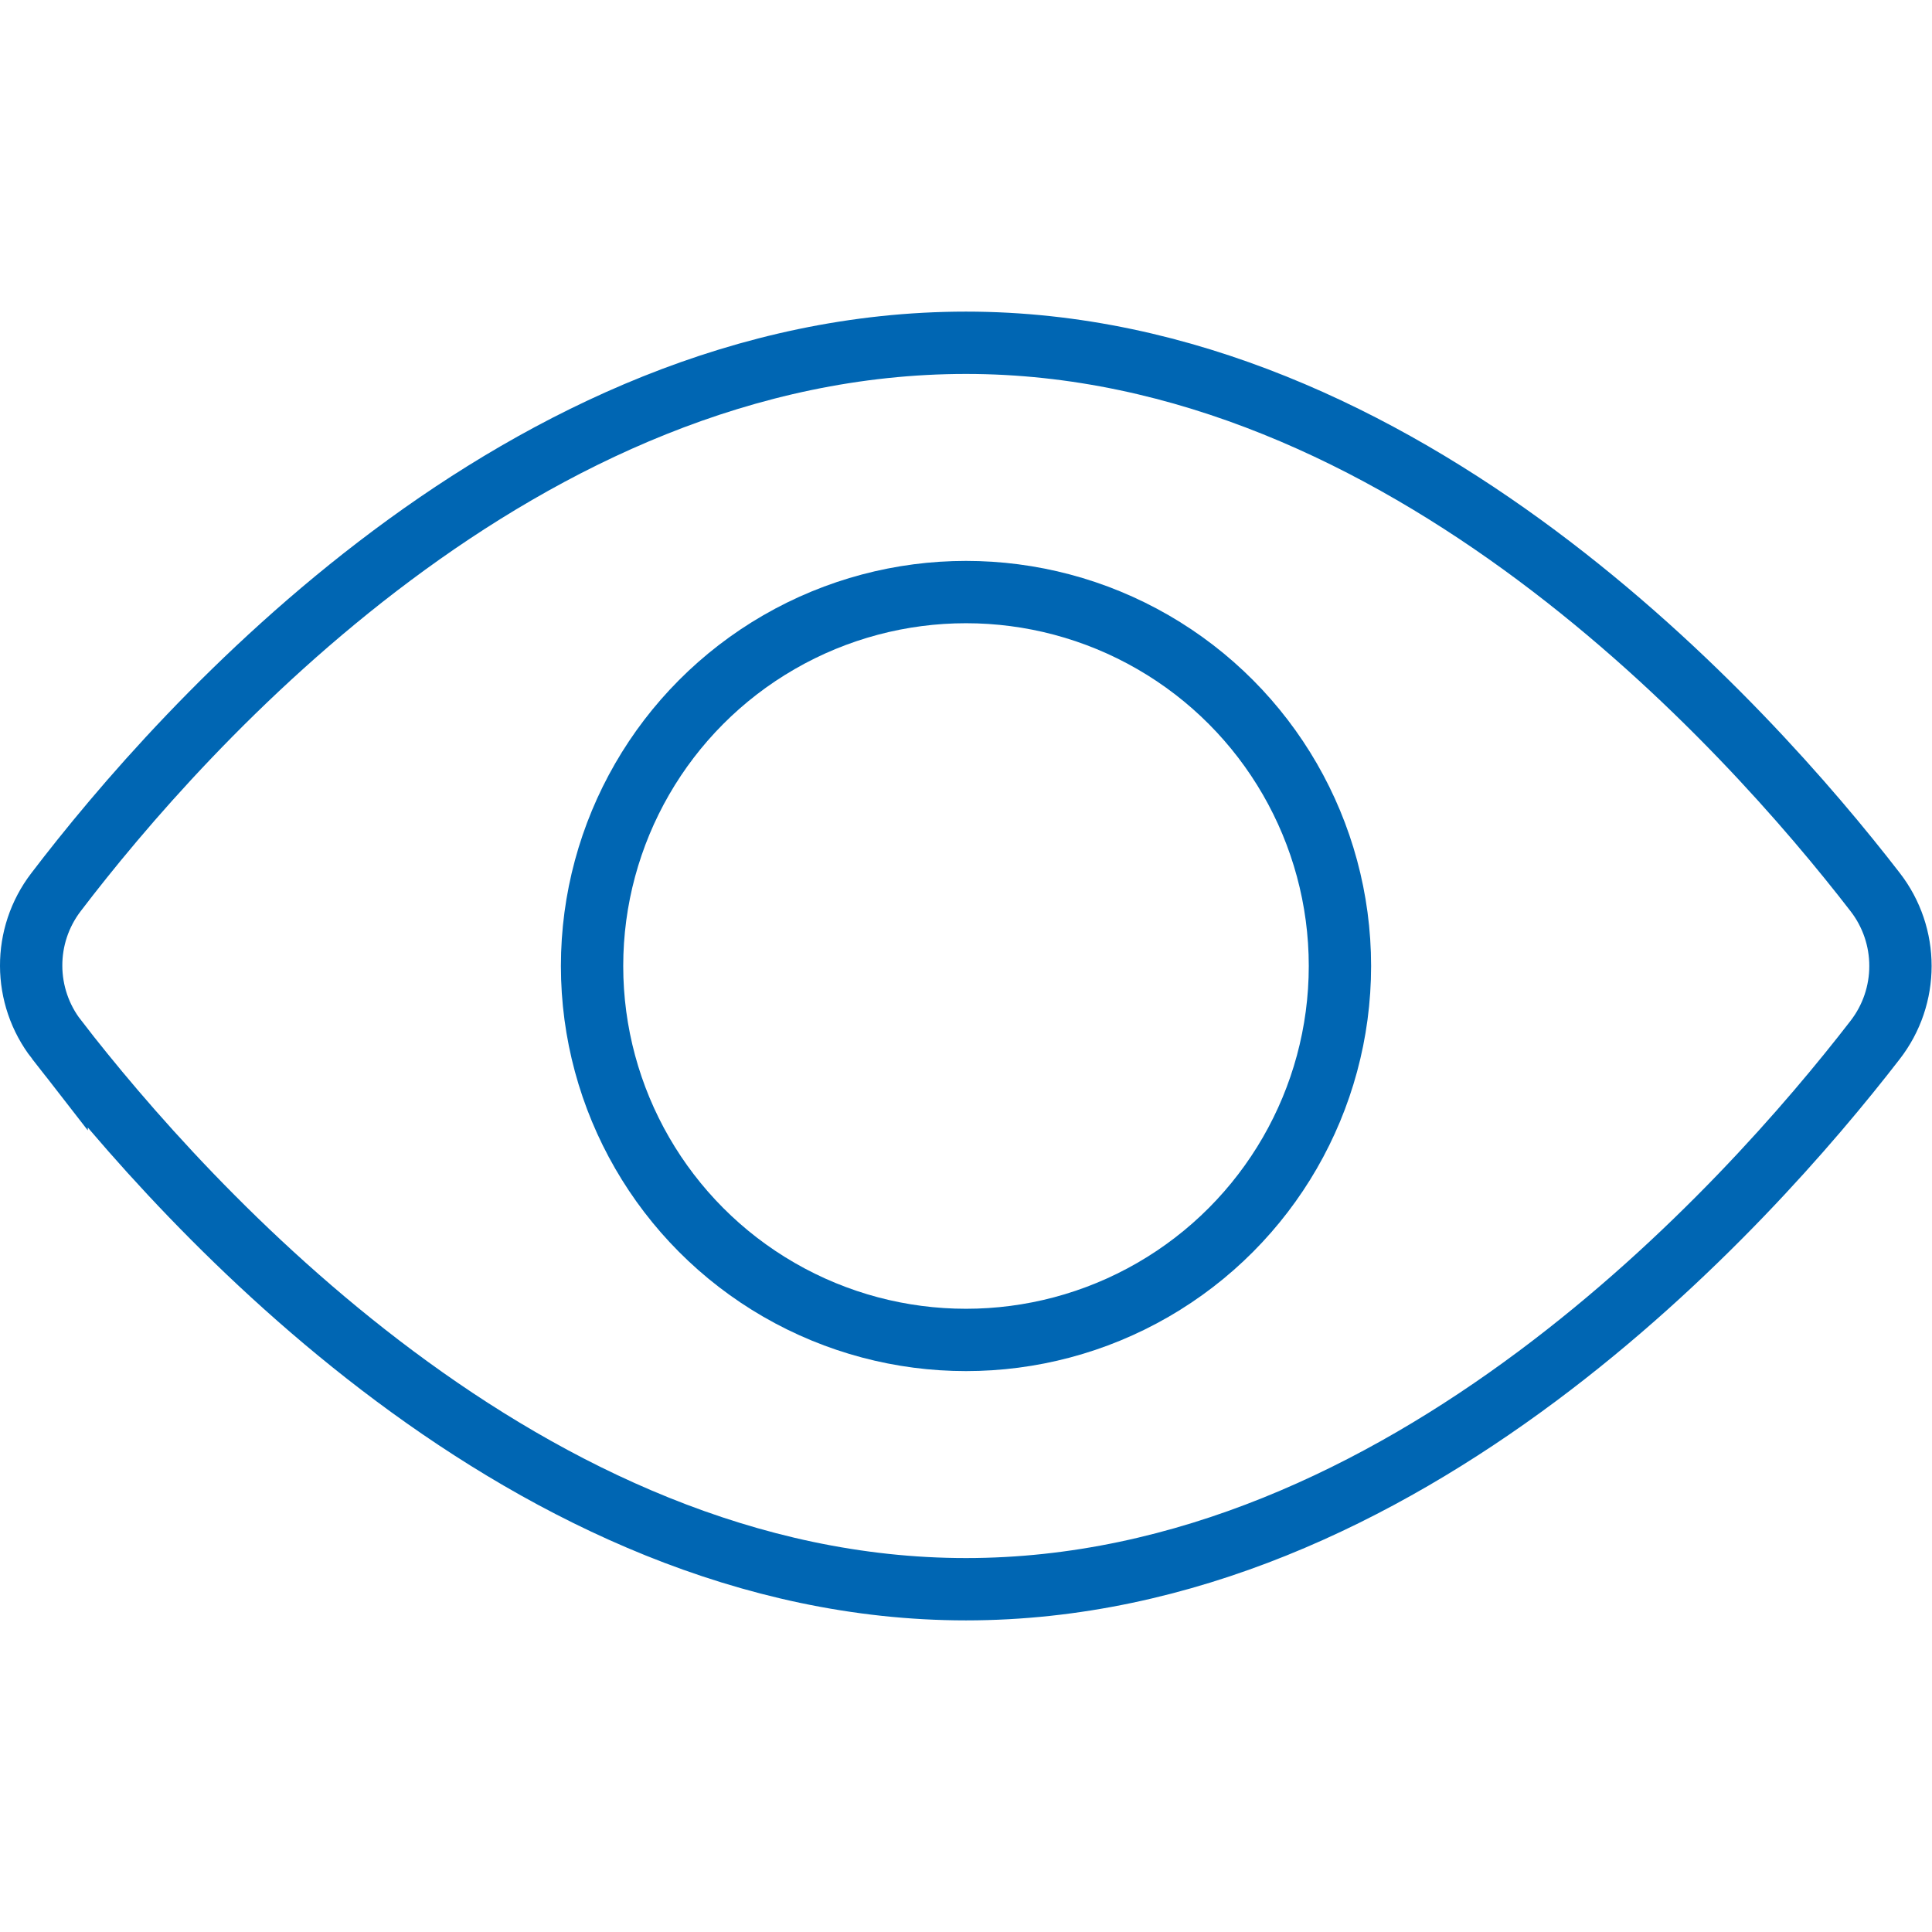 <svg xmlns="http://www.w3.org/2000/svg" width="31" height="31" viewBox="0 0 31 21">
    <g fill="none" fill-rule="evenodd" stroke-linecap="square">
        <g stroke="#0066B3">
            <g transform="translate(-256 -1787) translate(256 1787)">
                <path d="M.909 11.682c-.542-.696-.546-1.67-.008-2.37C2.922 6.662 8.386.5 15.5.5c7.02 0 12.536 6.158 14.585 8.81.545.7.545 1.68 0 2.38-2.049 2.652-7.565 8.81-14.585 8.81-7.02 0-12.547-6.172-14.591-8.818z"/>
                <circle cx="15.5" cy="10.5" r="6"/>
            </g>
        </g>
    </g>
</svg>
